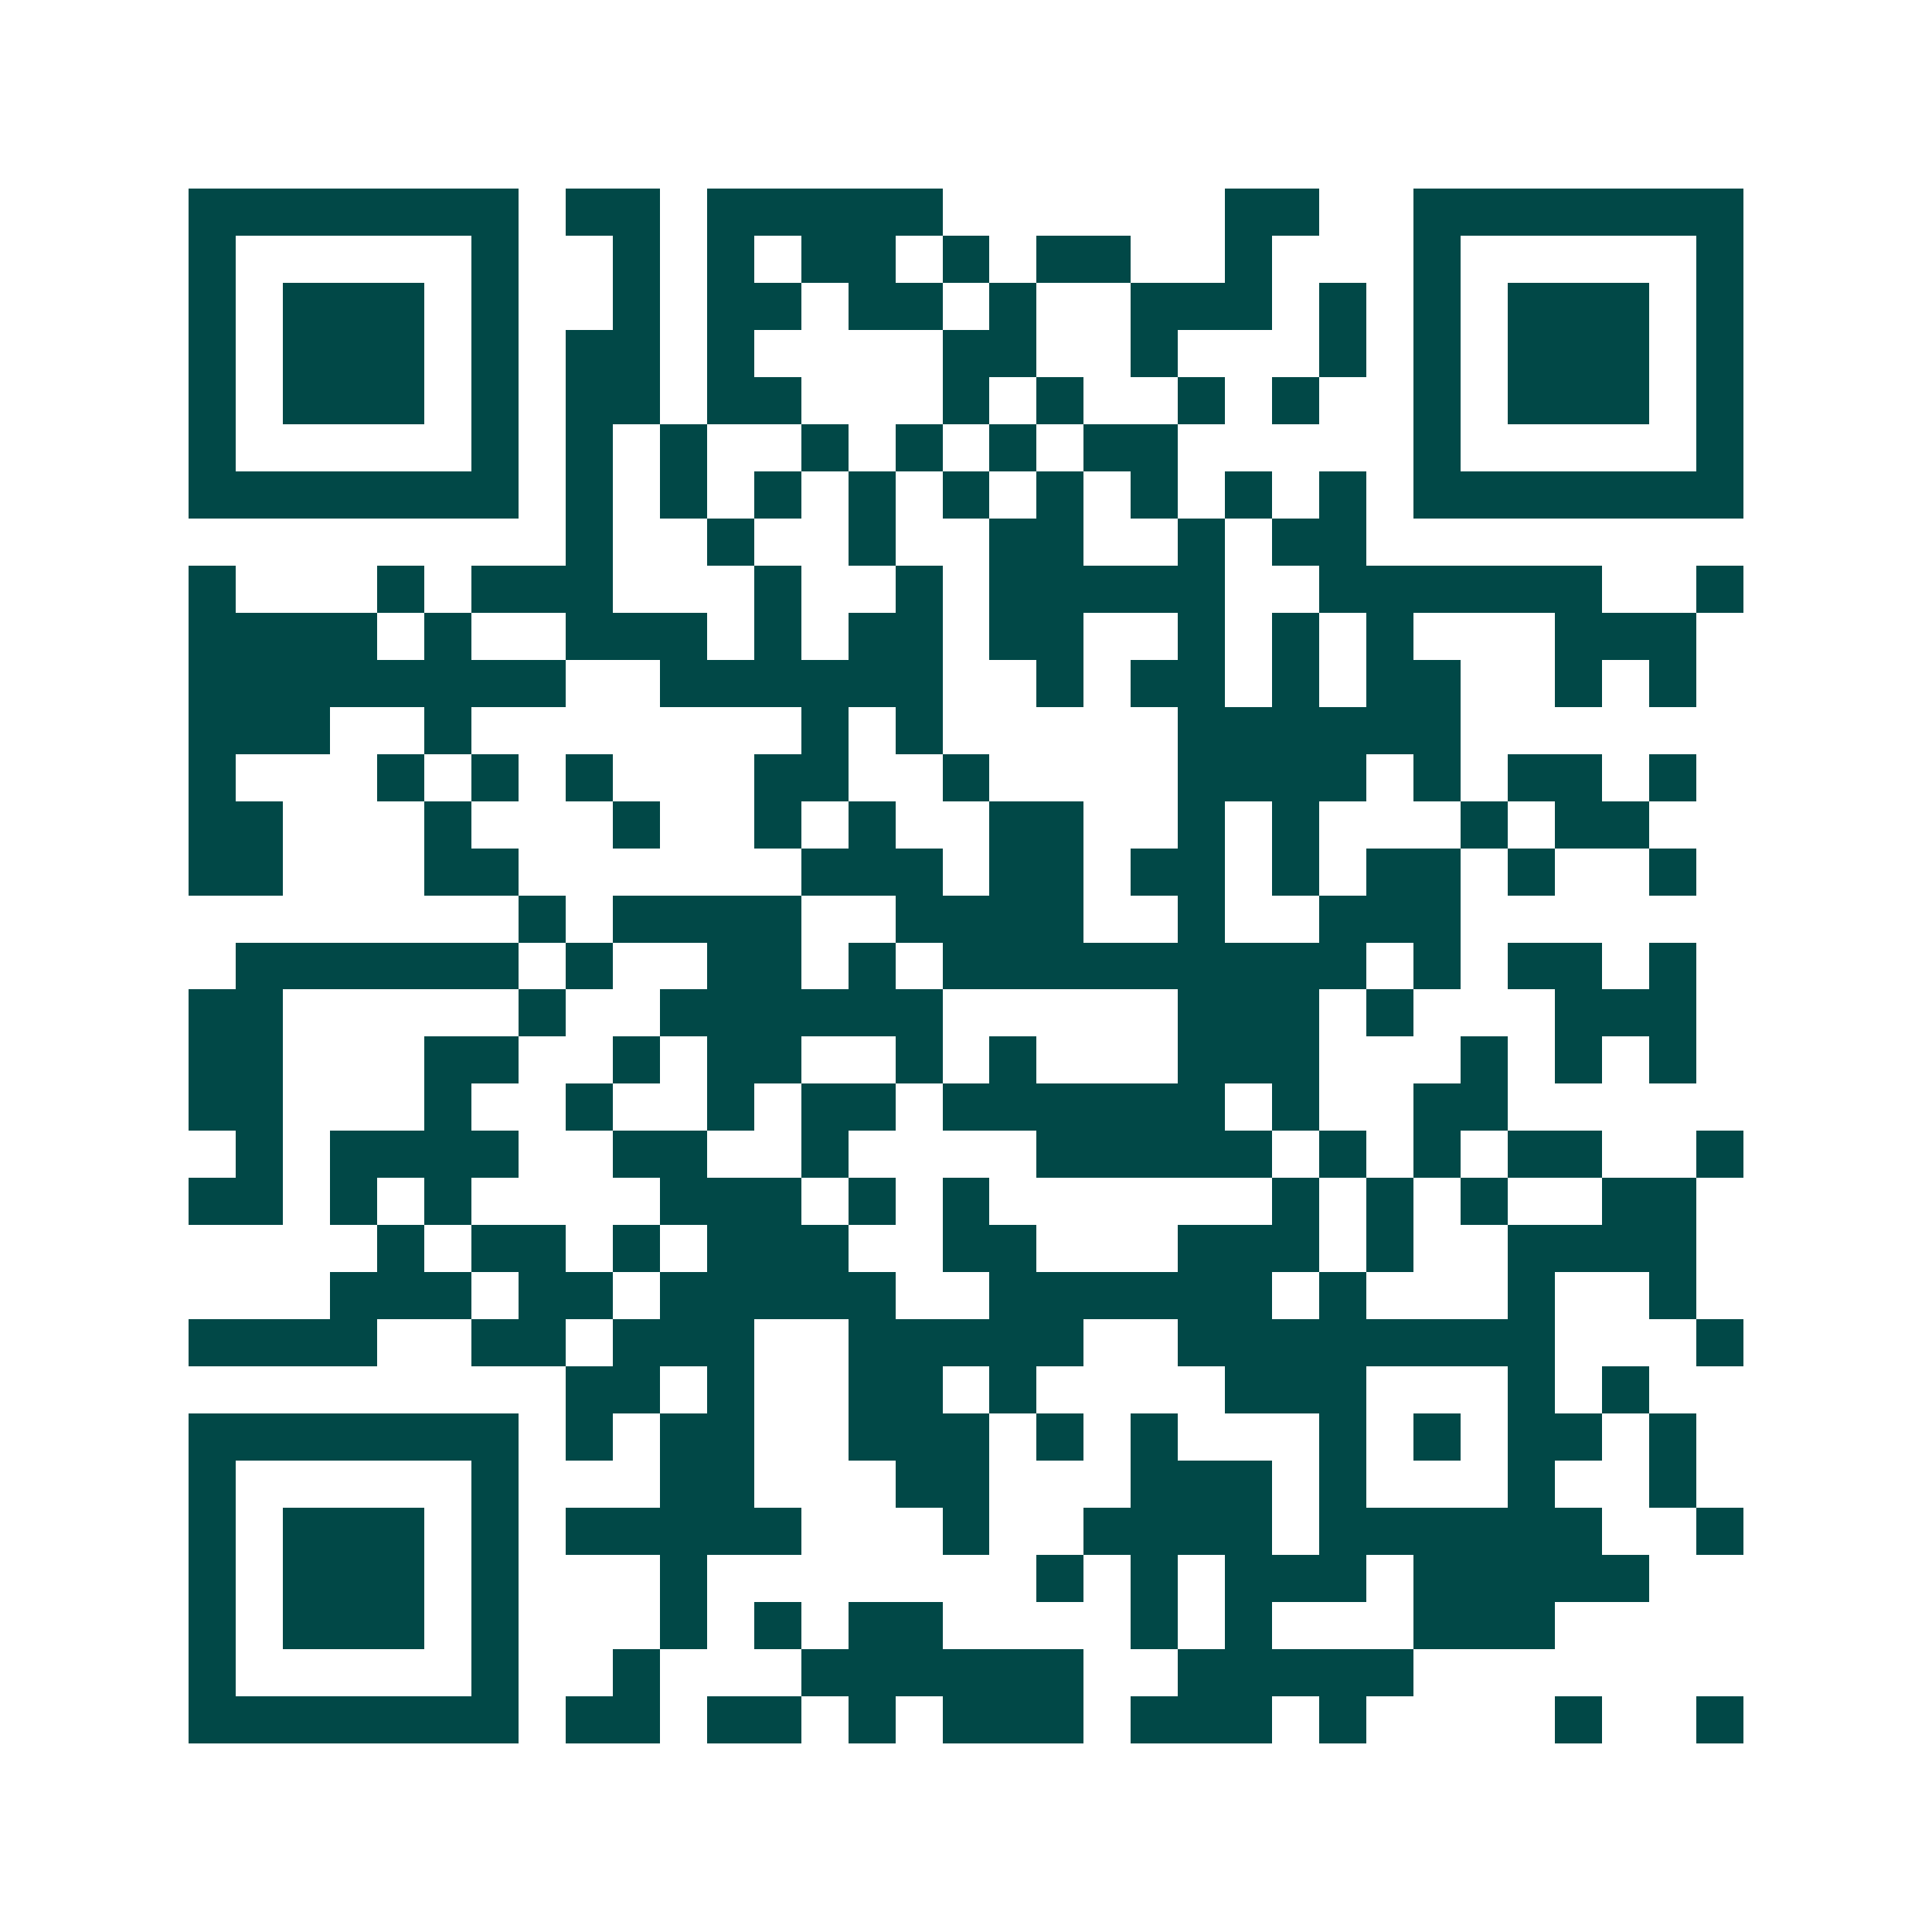 <svg xmlns="http://www.w3.org/2000/svg" width="200" height="200" viewBox="0 0 41 41" shape-rendering="crispEdges"><path fill="#ffffff" d="M0 0h41v41H0z"/><path stroke="#014847" d="M4 4.5h7m1 0h2m1 0h5m6 0h2m2 0h7M4 5.5h1m5 0h1m2 0h1m1 0h1m1 0h2m1 0h1m1 0h2m2 0h1m3 0h1m5 0h1M4 6.5h1m1 0h3m1 0h1m2 0h1m1 0h2m1 0h2m1 0h1m2 0h3m1 0h1m1 0h1m1 0h3m1 0h1M4 7.5h1m1 0h3m1 0h1m1 0h2m1 0h1m4 0h2m2 0h1m3 0h1m1 0h1m1 0h3m1 0h1M4 8.5h1m1 0h3m1 0h1m1 0h2m1 0h2m3 0h1m1 0h1m2 0h1m1 0h1m2 0h1m1 0h3m1 0h1M4 9.5h1m5 0h1m1 0h1m1 0h1m2 0h1m1 0h1m1 0h1m1 0h2m5 0h1m5 0h1M4 10.5h7m1 0h1m1 0h1m1 0h1m1 0h1m1 0h1m1 0h1m1 0h1m1 0h1m1 0h1m1 0h7M12 11.5h1m2 0h1m2 0h1m2 0h2m2 0h1m1 0h2M4 12.5h1m3 0h1m1 0h3m3 0h1m2 0h1m1 0h5m2 0h6m2 0h1M4 13.5h4m1 0h1m2 0h3m1 0h1m1 0h2m1 0h2m2 0h1m1 0h1m1 0h1m3 0h3M4 14.5h8m2 0h6m2 0h1m1 0h2m1 0h1m1 0h2m2 0h1m1 0h1M4 15.5h3m2 0h1m7 0h1m1 0h1m5 0h6M4 16.5h1m3 0h1m1 0h1m1 0h1m3 0h2m2 0h1m4 0h4m1 0h1m1 0h2m1 0h1M4 17.5h2m3 0h1m3 0h1m2 0h1m1 0h1m2 0h2m2 0h1m1 0h1m3 0h1m1 0h2M4 18.5h2m3 0h2m6 0h3m1 0h2m1 0h2m1 0h1m1 0h2m1 0h1m2 0h1M11 19.5h1m1 0h4m2 0h4m2 0h1m2 0h3M5 20.5h6m1 0h1m2 0h2m1 0h1m1 0h9m1 0h1m1 0h2m1 0h1M4 21.5h2m5 0h1m2 0h6m5 0h3m1 0h1m3 0h3M4 22.5h2m3 0h2m2 0h1m1 0h2m2 0h1m1 0h1m3 0h3m3 0h1m1 0h1m1 0h1M4 23.5h2m3 0h1m2 0h1m2 0h1m1 0h2m1 0h6m1 0h1m2 0h2M5 24.5h1m1 0h4m2 0h2m2 0h1m4 0h5m1 0h1m1 0h1m1 0h2m2 0h1M4 25.5h2m1 0h1m1 0h1m4 0h3m1 0h1m1 0h1m6 0h1m1 0h1m1 0h1m2 0h2M8 26.5h1m1 0h2m1 0h1m1 0h3m2 0h2m3 0h3m1 0h1m2 0h4M7 27.5h3m1 0h2m1 0h5m2 0h6m1 0h1m3 0h1m2 0h1M4 28.5h4m2 0h2m1 0h3m2 0h5m2 0h8m3 0h1M12 29.5h2m1 0h1m2 0h2m1 0h1m4 0h3m3 0h1m1 0h1M4 30.5h7m1 0h1m1 0h2m2 0h3m1 0h1m1 0h1m3 0h1m1 0h1m1 0h2m1 0h1M4 31.5h1m5 0h1m3 0h2m3 0h2m3 0h3m1 0h1m3 0h1m2 0h1M4 32.5h1m1 0h3m1 0h1m1 0h5m3 0h1m2 0h4m1 0h6m2 0h1M4 33.5h1m1 0h3m1 0h1m3 0h1m7 0h1m1 0h1m1 0h3m1 0h5M4 34.5h1m1 0h3m1 0h1m3 0h1m1 0h1m1 0h2m4 0h1m1 0h1m3 0h3M4 35.5h1m5 0h1m2 0h1m3 0h6m2 0h5M4 36.5h7m1 0h2m1 0h2m1 0h1m1 0h3m1 0h3m1 0h1m4 0h1m2 0h1"/></svg>
